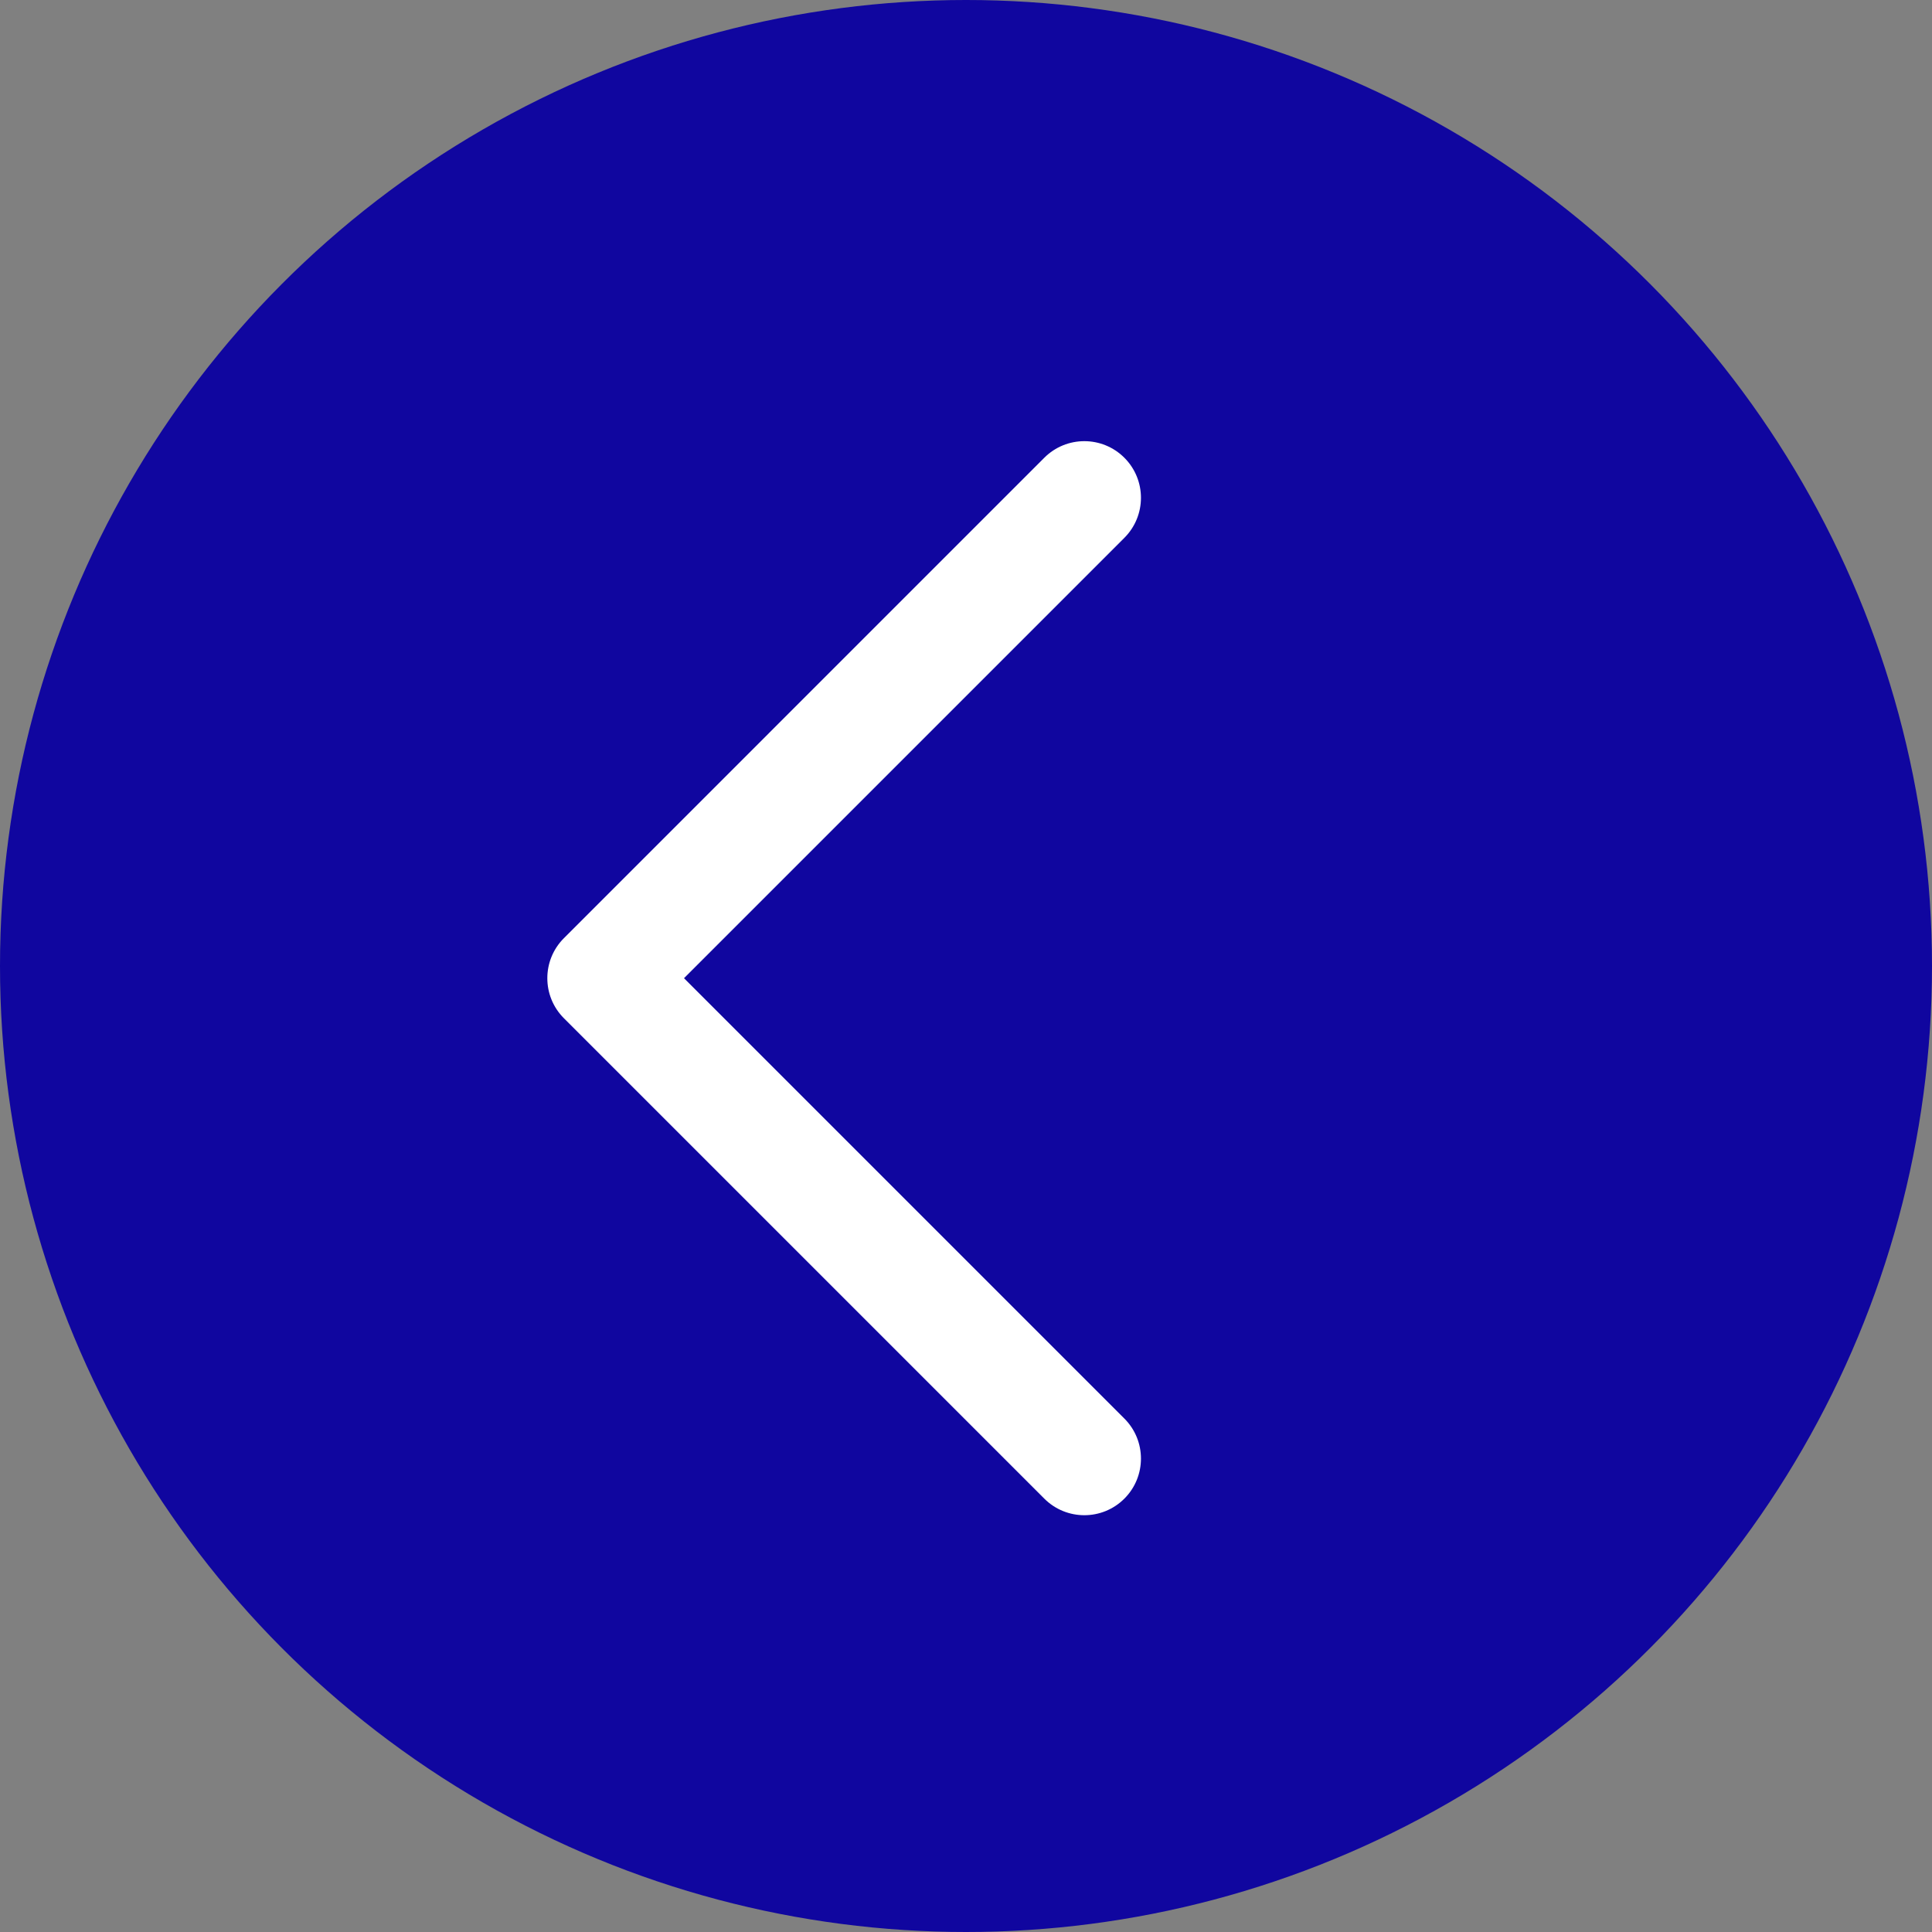 <?xml version="1.0" encoding="UTF-8"?> <svg xmlns="http://www.w3.org/2000/svg" width="74" height="74" viewBox="0 0 74 74" fill="none"><rect x="0" y="0" width="74" height="74" fill="#808080" stroke="none"/><circle cx="37" cy="37" r="37" transform="matrix(-1 0 0 1 74 0)" fill="#10069F"></circle><path d="M43.066 17.533C42.219 16.686 40.846 16.686 39.999 17.533L21.599 35.934C20.752 36.781 20.752 38.154 21.599 39.001L39.999 57.401C40.846 58.248 42.219 58.248 43.066 57.401C43.913 56.554 43.913 55.181 43.066 54.334L26.199 37.467L43.066 20.6C43.913 19.753 43.913 18.38 43.066 17.533Z" fill="white"></path></svg> 